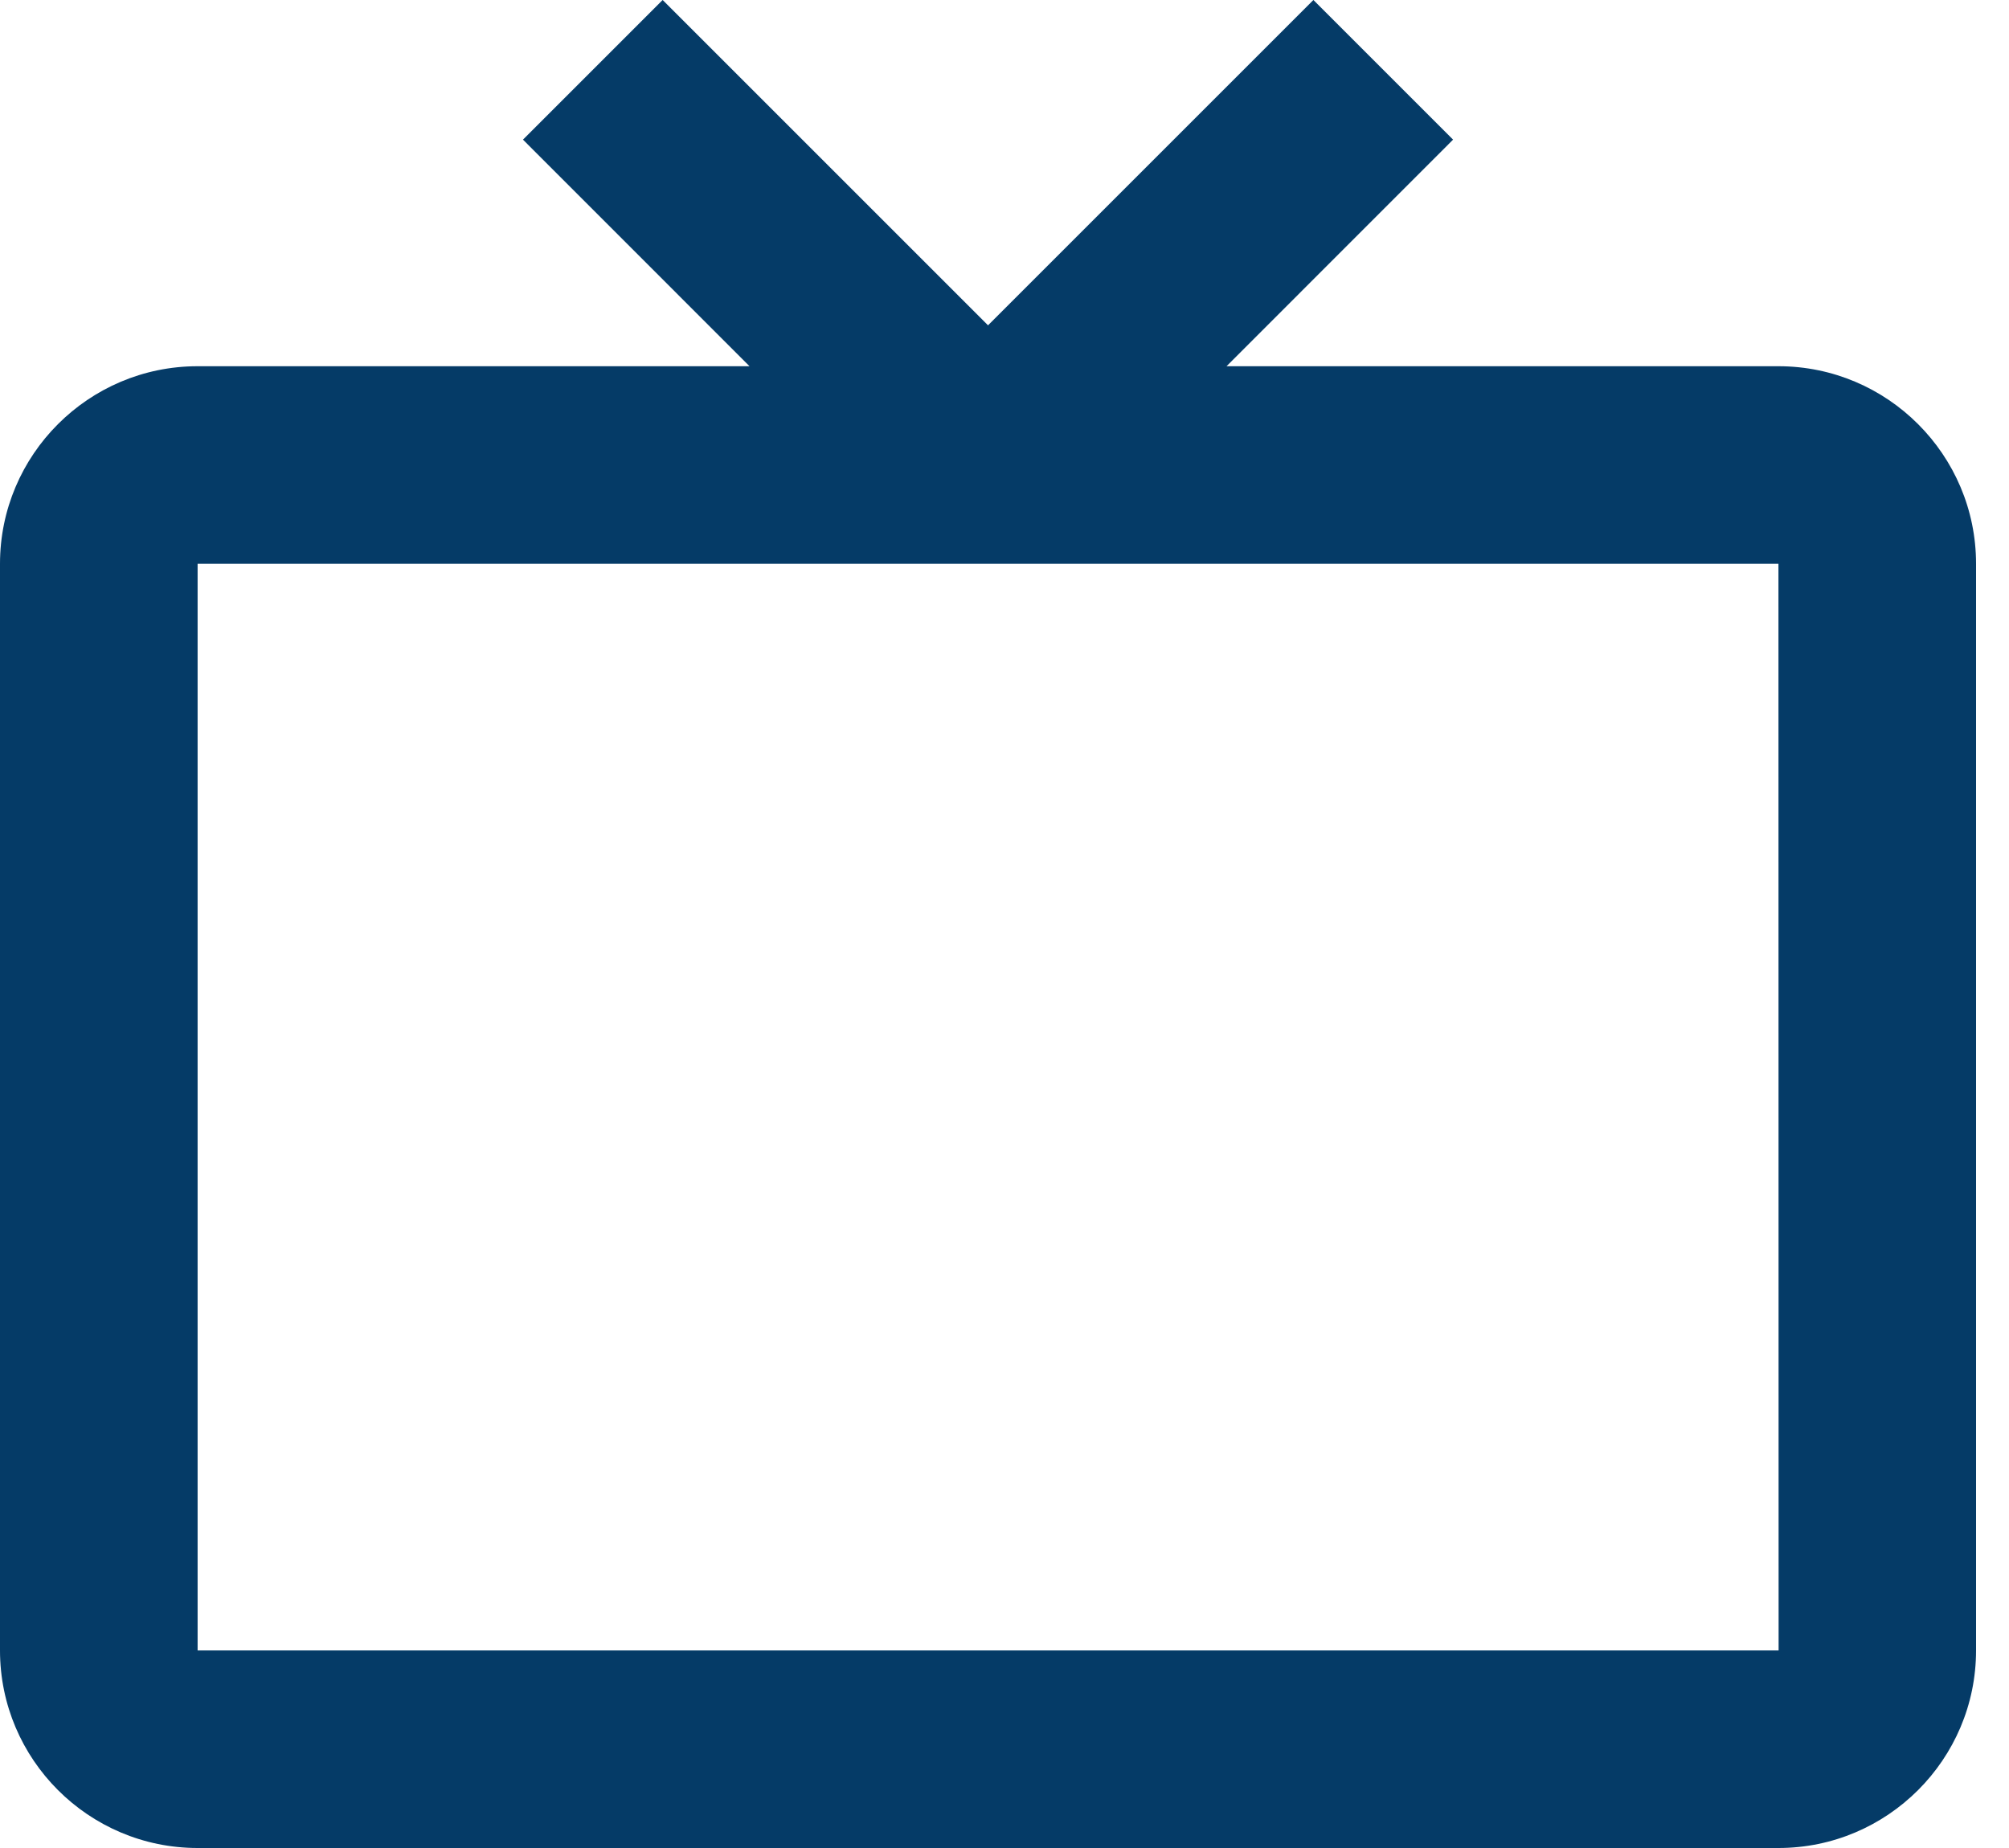<svg width="25" height="23" viewBox="0 0 25 23" fill="none" xmlns="http://www.w3.org/2000/svg">
<path d="M22.131 4.558H15.263L18.082 1.738L16.344 0L12.295 4.049L8.246 0L6.508 1.738L9.327 4.558H2.459C1.103 4.558 0 5.661 0 7.017V20.541C0 21.897 1.103 23 2.459 23H22.131C23.487 23 24.59 21.897 24.59 20.541V7.017C24.59 5.661 23.487 4.558 22.131 4.558ZM2.459 20.541V7.017H22.131L22.133 20.541H2.459Z" fill="#053B67"/>
</svg>
